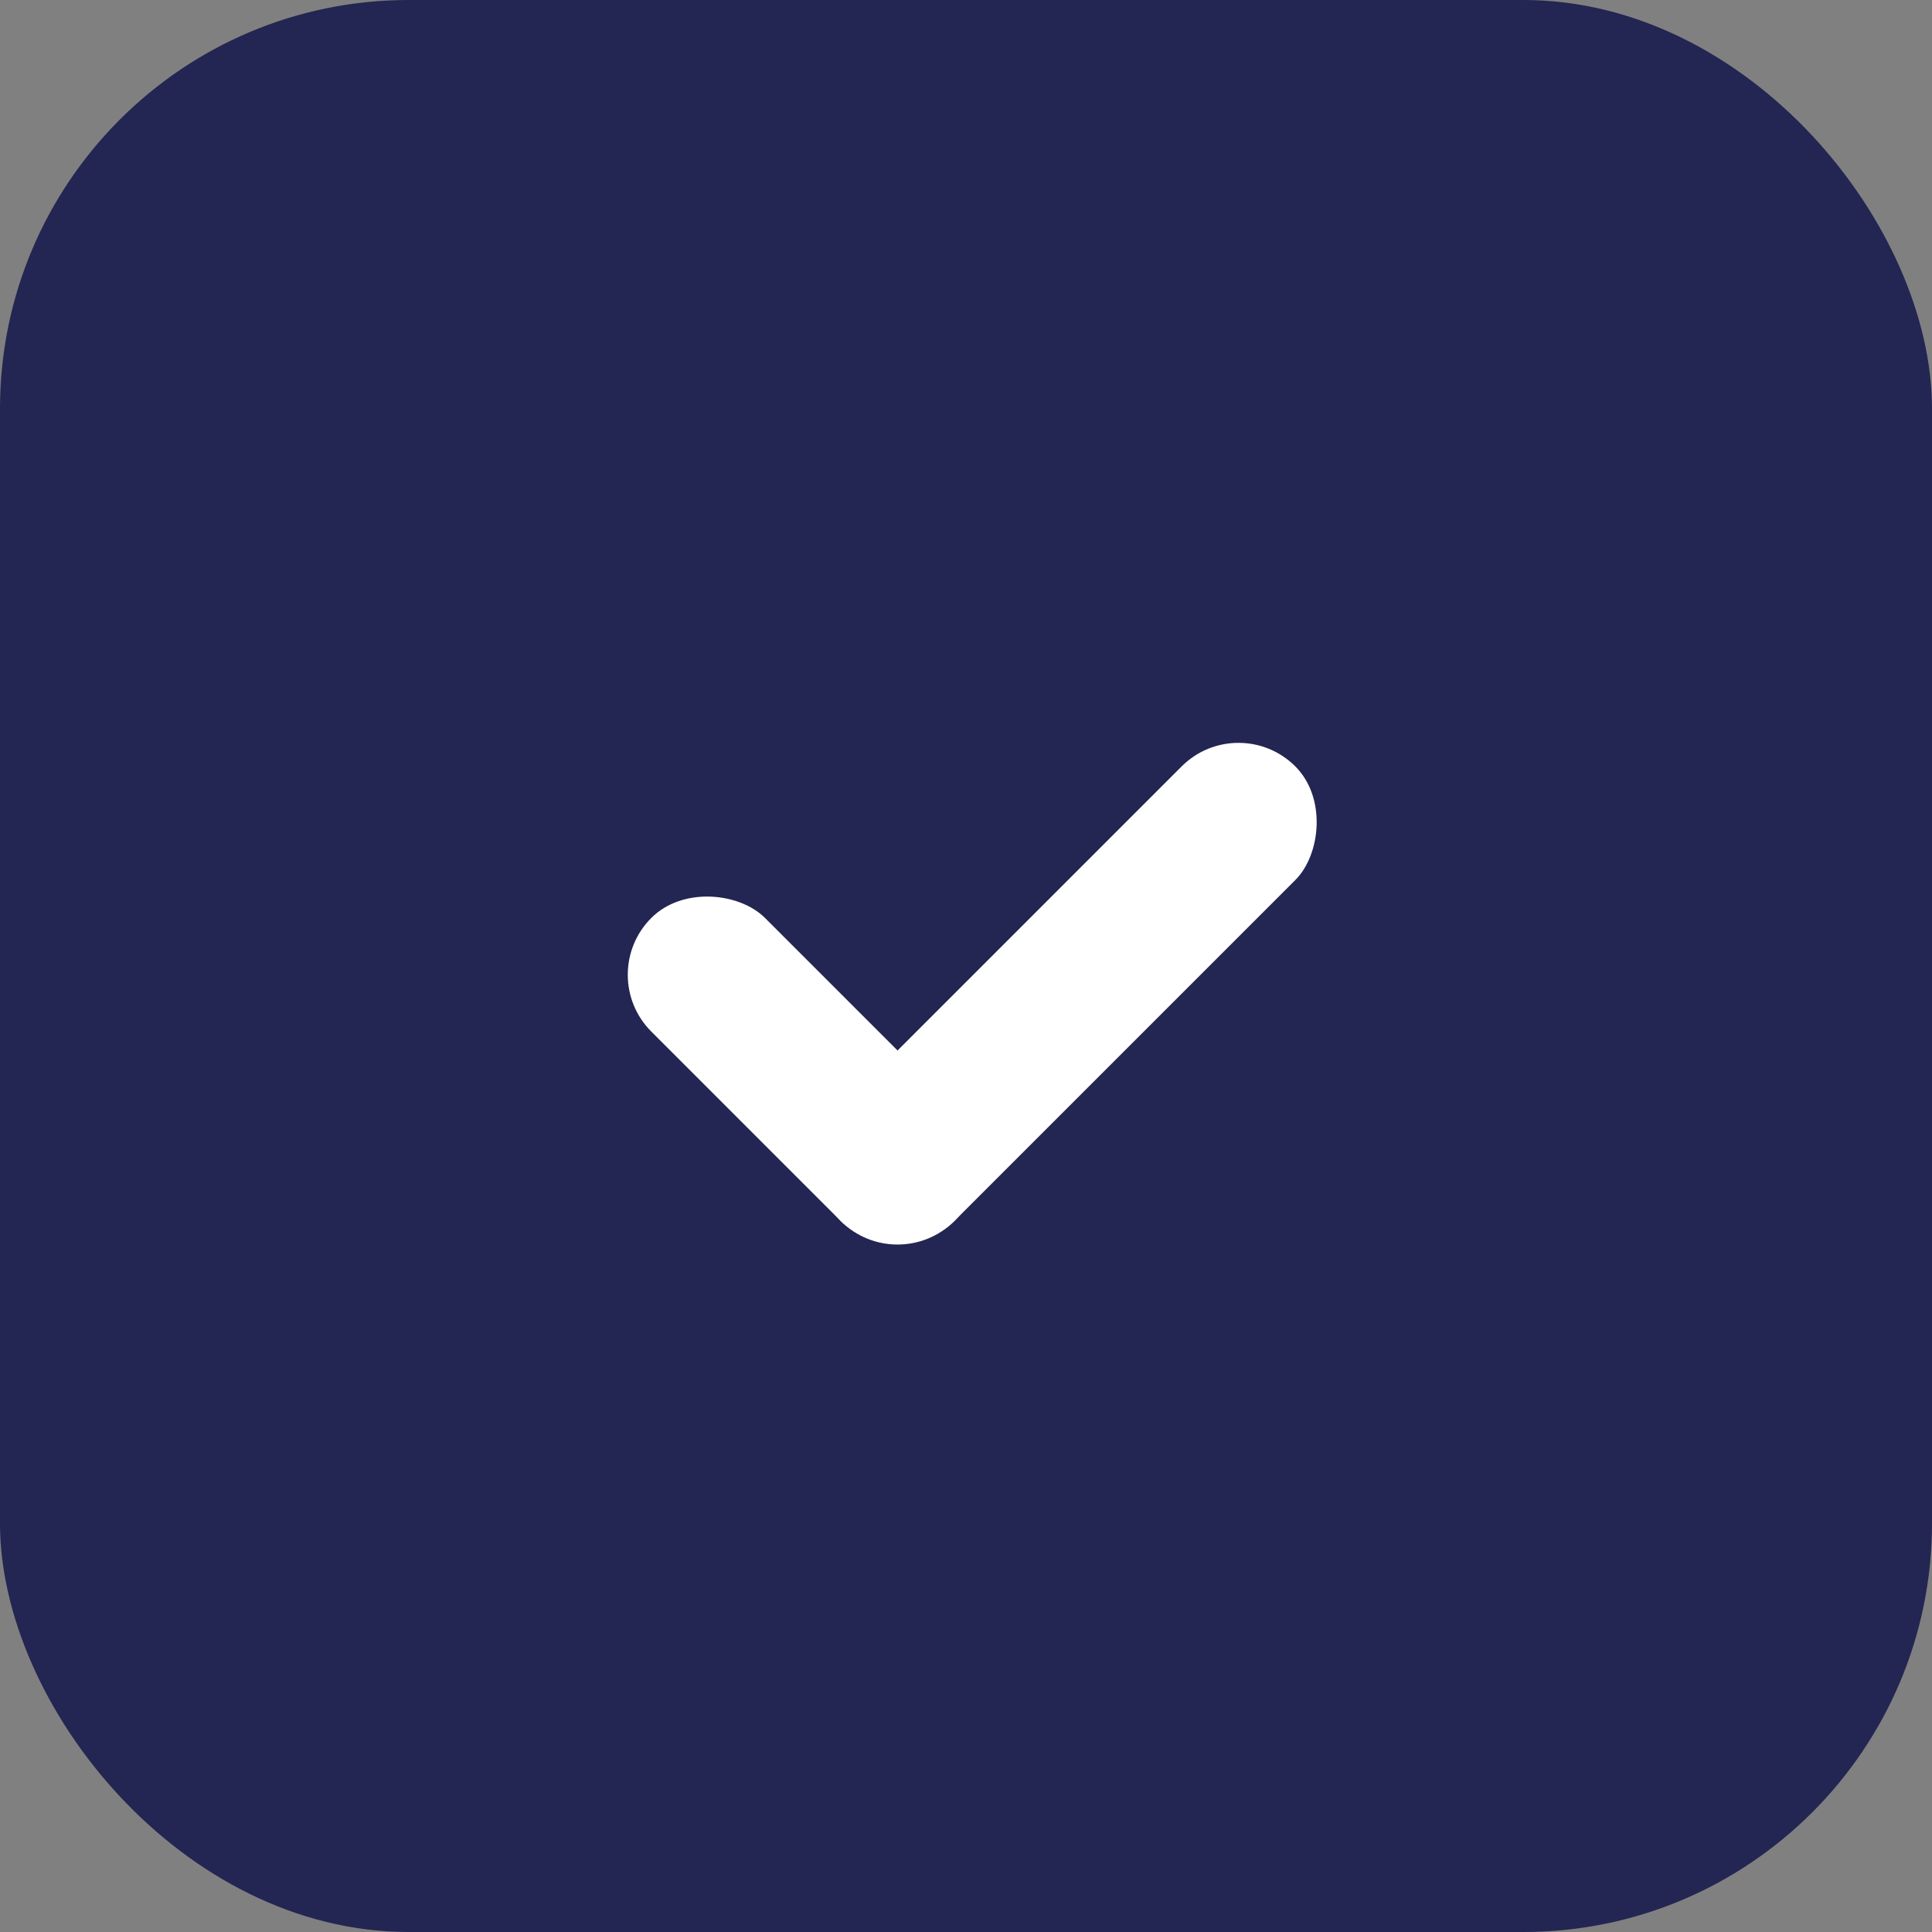 <?xml version="1.0" encoding="UTF-8"?>
<svg xmlns="http://www.w3.org/2000/svg" width="52" height="52" viewBox="0 0 52 52" fill="none">
  <rect x="0" y="0" width="52" height="52" fill="#808080" stroke="none"/>
  <rect width="52" height="52" rx="11" fill="#232552"></rect>
  <rect x="33.334" y="19.098" width="4.326" height="17.304" rx="2.163" transform="rotate(45 33.334 19.098)" fill="white"></rect>
  <rect x="27.217" y="31.334" width="4.326" height="11.536" rx="2.163" transform="rotate(135 27.217 31.334)" fill="white"></rect>
</svg>

